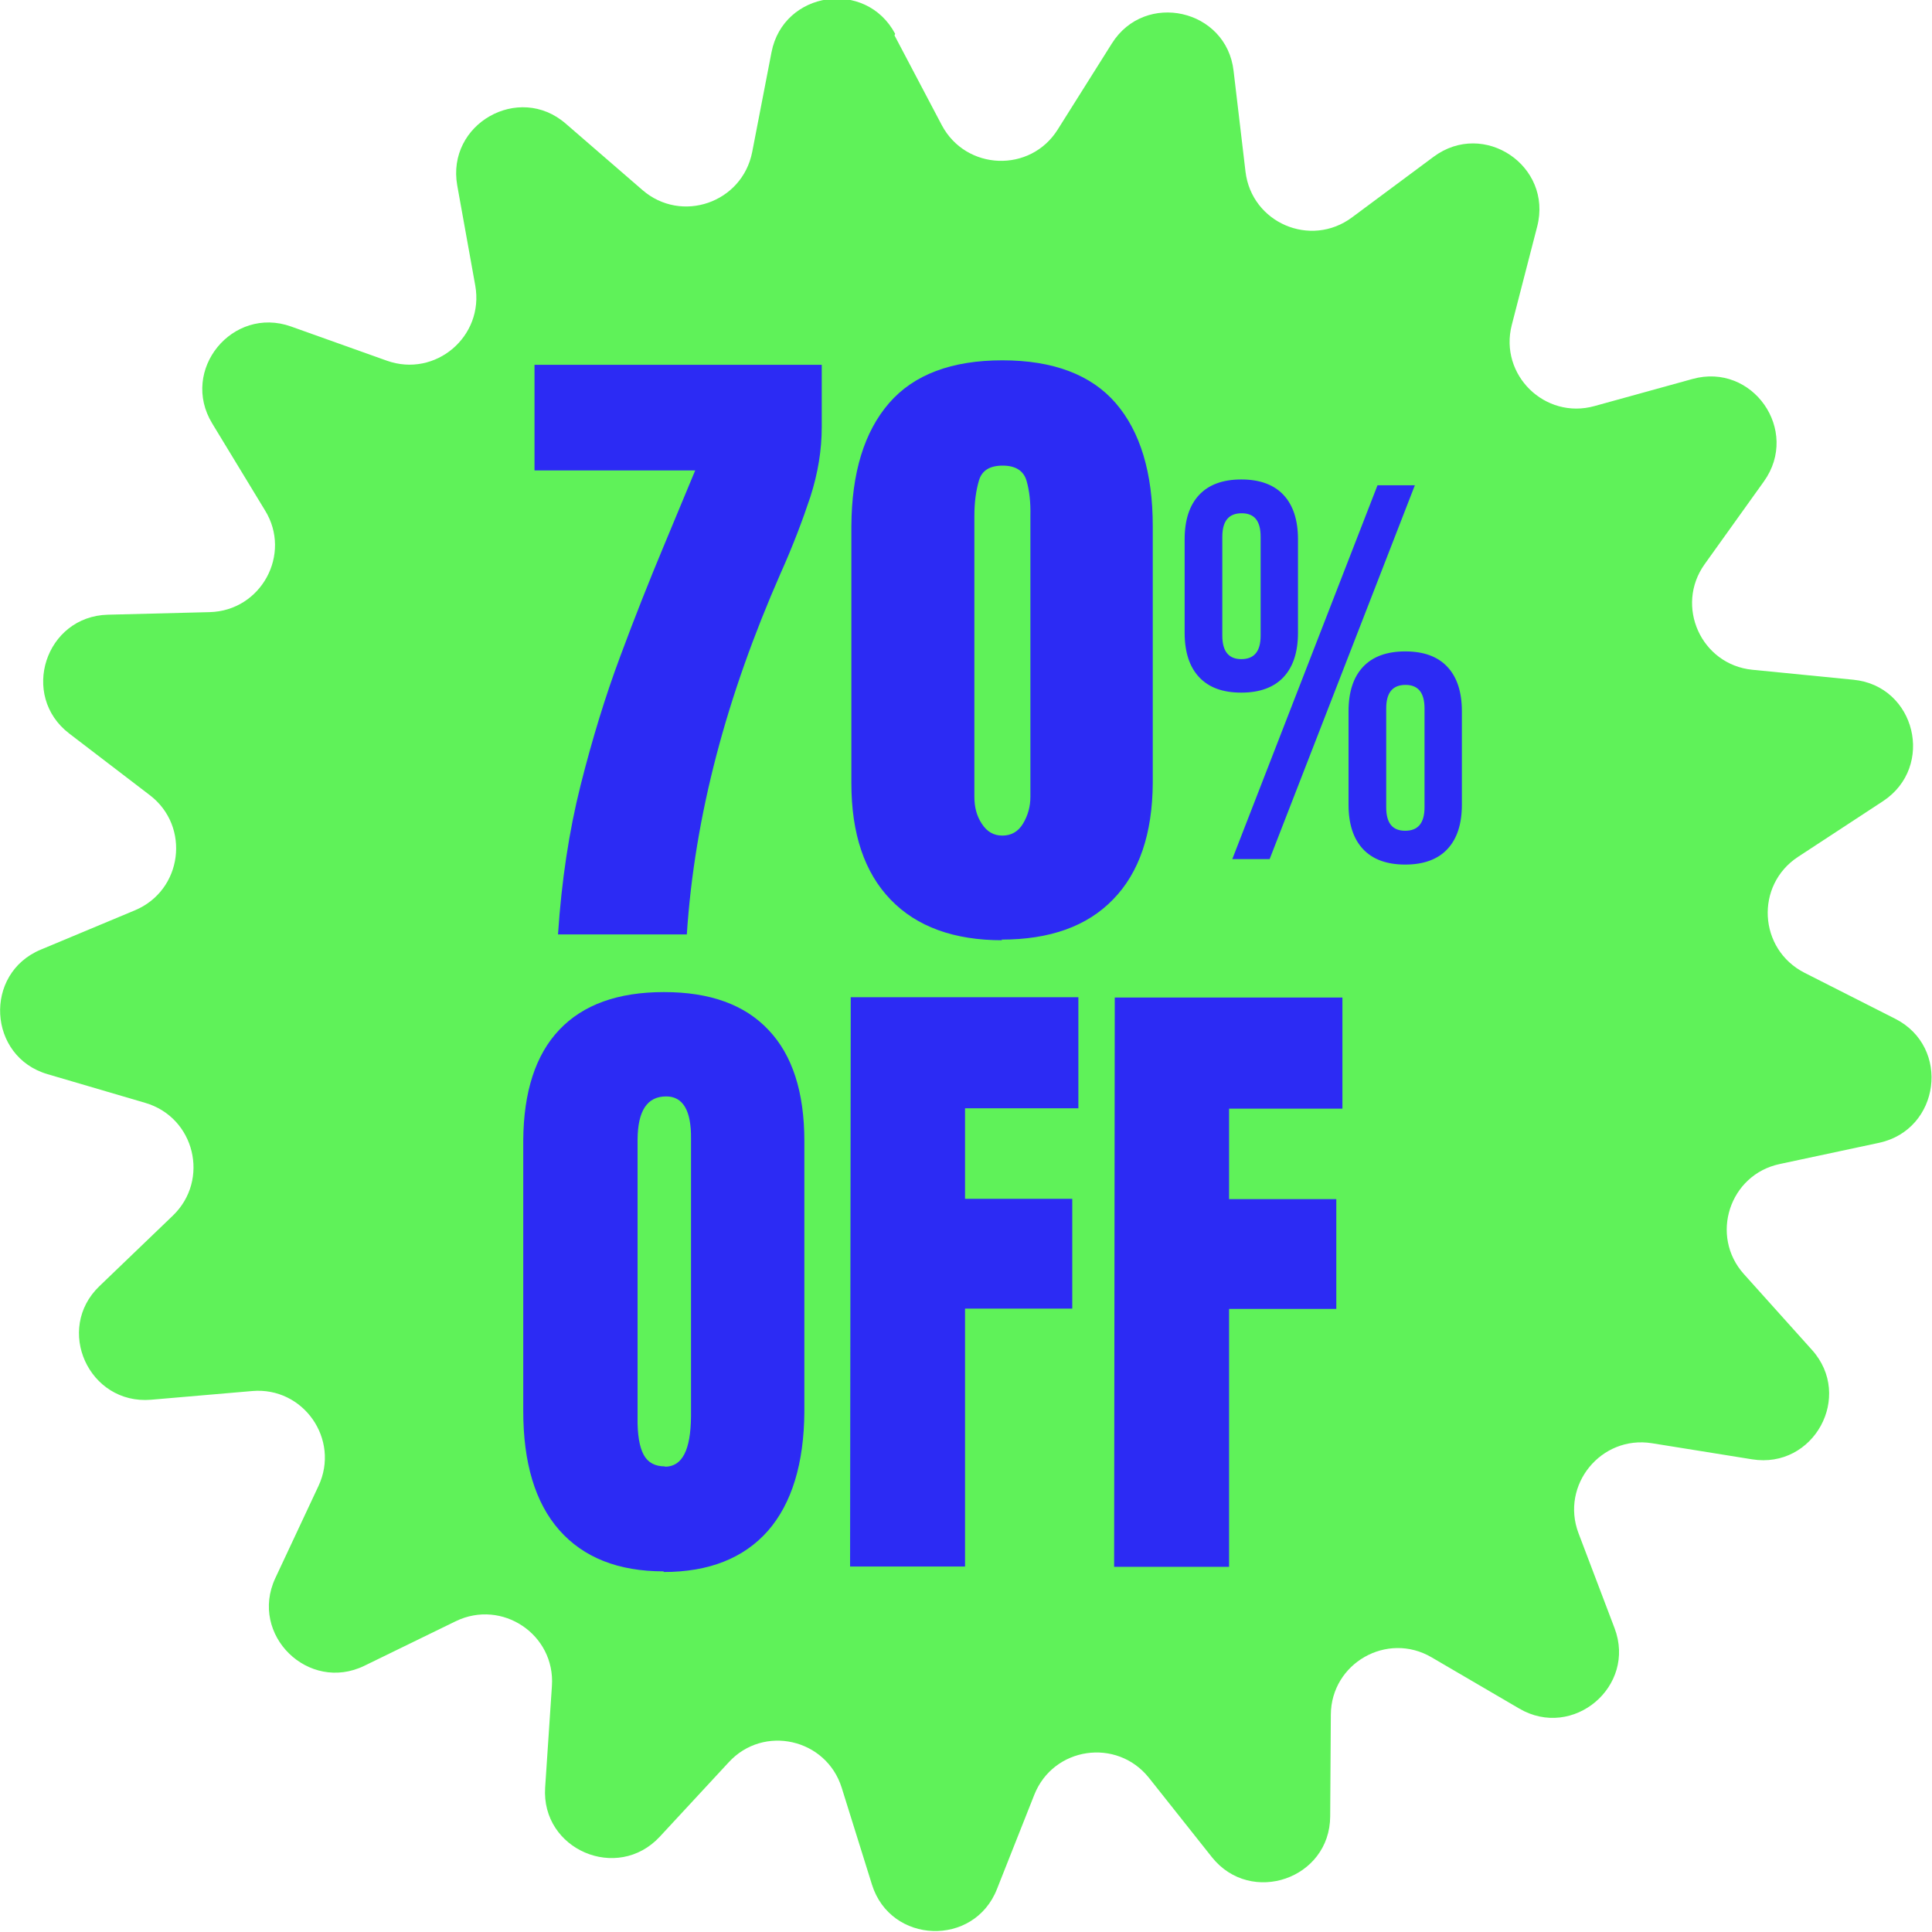 <?xml version="1.0" encoding="UTF-8"?>
<svg id="uuid-3e8f996f-728b-4c49-a36a-249254b8040a" data-name="Capa_1" xmlns="http://www.w3.org/2000/svg" viewBox="0 0 60 60">
  <defs>
    <style>
      .uuid-74fd2aca-58bd-46fd-8da8-ac5eb451dba9 {
        fill: #5ff259;
      }

      .uuid-f588517f-7cfc-4417-8861-e01077dc55e0 {
        fill: #2c2bf4;
      }
    </style>
  </defs>
  <path class="uuid-74fd2aca-58bd-46fd-8da8-ac5eb451dba9" d="M27.78,1.1l1.47,2.79c.75,1.41,2.75,1.49,3.6.13l1.68-2.67c1.03-1.64,3.56-1.07,3.78.85l.37,3.13c.19,1.59,2.02,2.38,3.31,1.42l2.53-1.88c1.56-1.16,3.7.28,3.22,2.16l-.79,3.06c-.4,1.55,1.03,2.95,2.57,2.52l3.04-.84c1.87-.52,3.35,1.6,2.22,3.18l-1.84,2.57c-.93,1.3-.11,3.12,1.48,3.28l3.14.31c1.93.19,2.54,2.7.92,3.77l-2.64,1.73c-1.34.88-1.23,2.87.2,3.6l2.82,1.43c1.73.88,1.39,3.44-.5,3.85l-3.09.66c-1.56.33-2.18,2.23-1.11,3.42l2.11,2.35c1.3,1.44.06,3.71-1.86,3.4l-3.11-.5c-1.58-.25-2.84,1.3-2.28,2.79l1.12,2.95c.69,1.81-1.29,3.48-2.96,2.5l-2.72-1.59c-1.38-.81-3.12.18-3.13,1.78l-.02,3.16c-.01,1.94-2.46,2.78-3.67,1.27l-1.96-2.47c-1-1.25-2.97-.96-3.56.53l-1.16,2.93c-.71,1.8-3.3,1.71-3.88-.14l-.94-3.01c-.48-1.53-2.43-1.97-3.51-.79l-2.14,2.31c-1.32,1.42-3.69.4-3.56-1.53l.21-3.15c.11-1.6-1.55-2.71-2.99-2.01l-2.83,1.38c-1.74.85-3.59-.96-2.77-2.72l1.34-2.86c.68-1.45-.47-3.09-2.06-2.95l-3.14.27c-1.93.16-3-2.19-1.6-3.53l2.28-2.19c1.15-1.11.68-3.05-.86-3.5l-3.03-.89c-1.86-.54-2-3.13-.21-3.87l2.92-1.22c1.48-.62,1.73-2.6.47-3.57l-2.51-1.92c-1.54-1.18-.74-3.64,1.2-3.69l3.16-.08c1.6-.04,2.56-1.8,1.72-3.16l-1.64-2.7c-1.01-1.66.63-3.66,2.45-3.01l2.97,1.06c1.51.54,3.03-.75,2.75-2.33l-.56-3.11c-.34-1.91,1.91-3.19,3.37-1.92l2.38,2.06c1.21,1.05,3.1.4,3.41-1.18l.6-3.1c.37-1.9,2.93-2.28,3.84-.57Z"/>
  <g>
    <path class="uuid-f588517f-7cfc-4417-8861-e01077dc55e0" d="M17.33,29.01c.11-1.65.34-3.19.7-4.62.36-1.43.77-2.77,1.23-4,.46-1.24.91-2.37,1.34-3.4l.99-2.38h-4.99s0-3.28,0-3.28h8.92s0,1.94,0,1.94c0,.71-.12,1.43-.35,2.15-.24.72-.54,1.52-.93,2.39-.83,1.89-1.5,3.77-1.99,5.64-.49,1.87-.8,3.73-.92,5.57h-4Z"/>
    <path class="uuid-f588517f-7cfc-4417-8861-e01077dc55e0" d="M31.12,29.2c-1.49,0-2.65-.42-3.46-1.26-.81-.84-1.22-2.04-1.22-3.62v-7.98c.01-1.66.4-2.93,1.17-3.82s1.95-1.33,3.52-1.33c1.58,0,2.76.45,3.52,1.33s1.15,2.16,1.15,3.82v7.98c-.01,1.57-.42,2.78-1.23,3.61-.81.84-1.97,1.25-3.47,1.25ZM31.13,25.95c.27,0,.49-.12.64-.37.15-.25.23-.53.23-.83v-8.73c.01-.42-.03-.78-.12-1.09-.09-.31-.34-.47-.74-.47-.4,0-.65.15-.74.47-.09.31-.14.67-.14,1.09v8.73c0,.31.07.59.23.83.16.25.37.37.64.37Z"/>
    <path class="uuid-f588517f-7cfc-4417-8861-e01077dc55e0" d="M37.24,21.03c-.3-.32-.45-.78-.45-1.38v-2.9c0-.6.15-1.06.45-1.38.3-.32.74-.48,1.31-.48.57,0,1.01.16,1.31.48.3.32.45.78.45,1.38v2.9c0,.6-.15,1.06-.45,1.38-.3.32-.74.48-1.31.48-.58,0-1.01-.16-1.31-.48ZM39.15,19.74v-3.07c0-.49-.19-.73-.59-.73-.4,0-.6.24-.6.73v3.07c0,.49.2.73.59.73.4,0,.6-.24.6-.73ZM42.78,15.07h1.16s-4.51,11.61-4.51,11.61h-1.16s4.51-11.61,4.51-11.61ZM42.33,26.37c-.3-.32-.45-.78-.45-1.38v-2.9c0-.6.15-1.06.45-1.38.3-.32.74-.48,1.31-.48.58,0,1.01.16,1.31.48.3.32.45.78.45,1.38v2.9c0,.6-.15,1.06-.45,1.38-.3.32-.74.48-1.31.48-.57,0-1.01-.16-1.31-.48ZM44.24,25.07v-3.07c0-.49-.2-.73-.59-.73-.4,0-.6.24-.6.73v3.07c0,.49.19.73.59.73.4,0,.6-.24.6-.73Z"/>
    <path class="uuid-f588517f-7cfc-4417-8861-e01077dc55e0" d="M20.61,48.8c-1.41,0-2.49-.43-3.24-1.28-.75-.85-1.12-2.09-1.12-3.7v-8.4c.01-1.51.38-2.66,1.12-3.44.74-.78,1.82-1.17,3.25-1.17s2.51.39,3.25,1.18c.74.78,1.11,1.93,1.11,3.45v8.4c-.01,1.61-.39,2.85-1.13,3.7-.75.85-1.83,1.28-3.24,1.28ZM20.65,45.55c.54,0,.8-.52.81-1.56v-8.63c.01-.87-.25-1.31-.77-1.31-.59,0-.88.44-.89,1.33v8.62c-.01.55.06.94.19,1.18.13.24.35.36.66.36Z"/>
    <path class="uuid-f588517f-7cfc-4417-8861-e01077dc55e0" d="M26.4,48.65l.02-17.68h7.07s0,3.45,0,3.45h-3.52s0,2.81,0,2.81h3.33s0,3.41,0,3.41h-3.33s0,8.01,0,8.01h-3.56Z"/>
    <path class="uuid-f588517f-7cfc-4417-8861-e01077dc55e0" d="M34.6,48.66l.02-17.68h7.07s0,3.45,0,3.45h-3.52s0,2.81,0,2.81h3.33s0,3.41,0,3.41h-3.33s0,8.01,0,8.01h-3.56Z"/>
  </g>
</svg>
